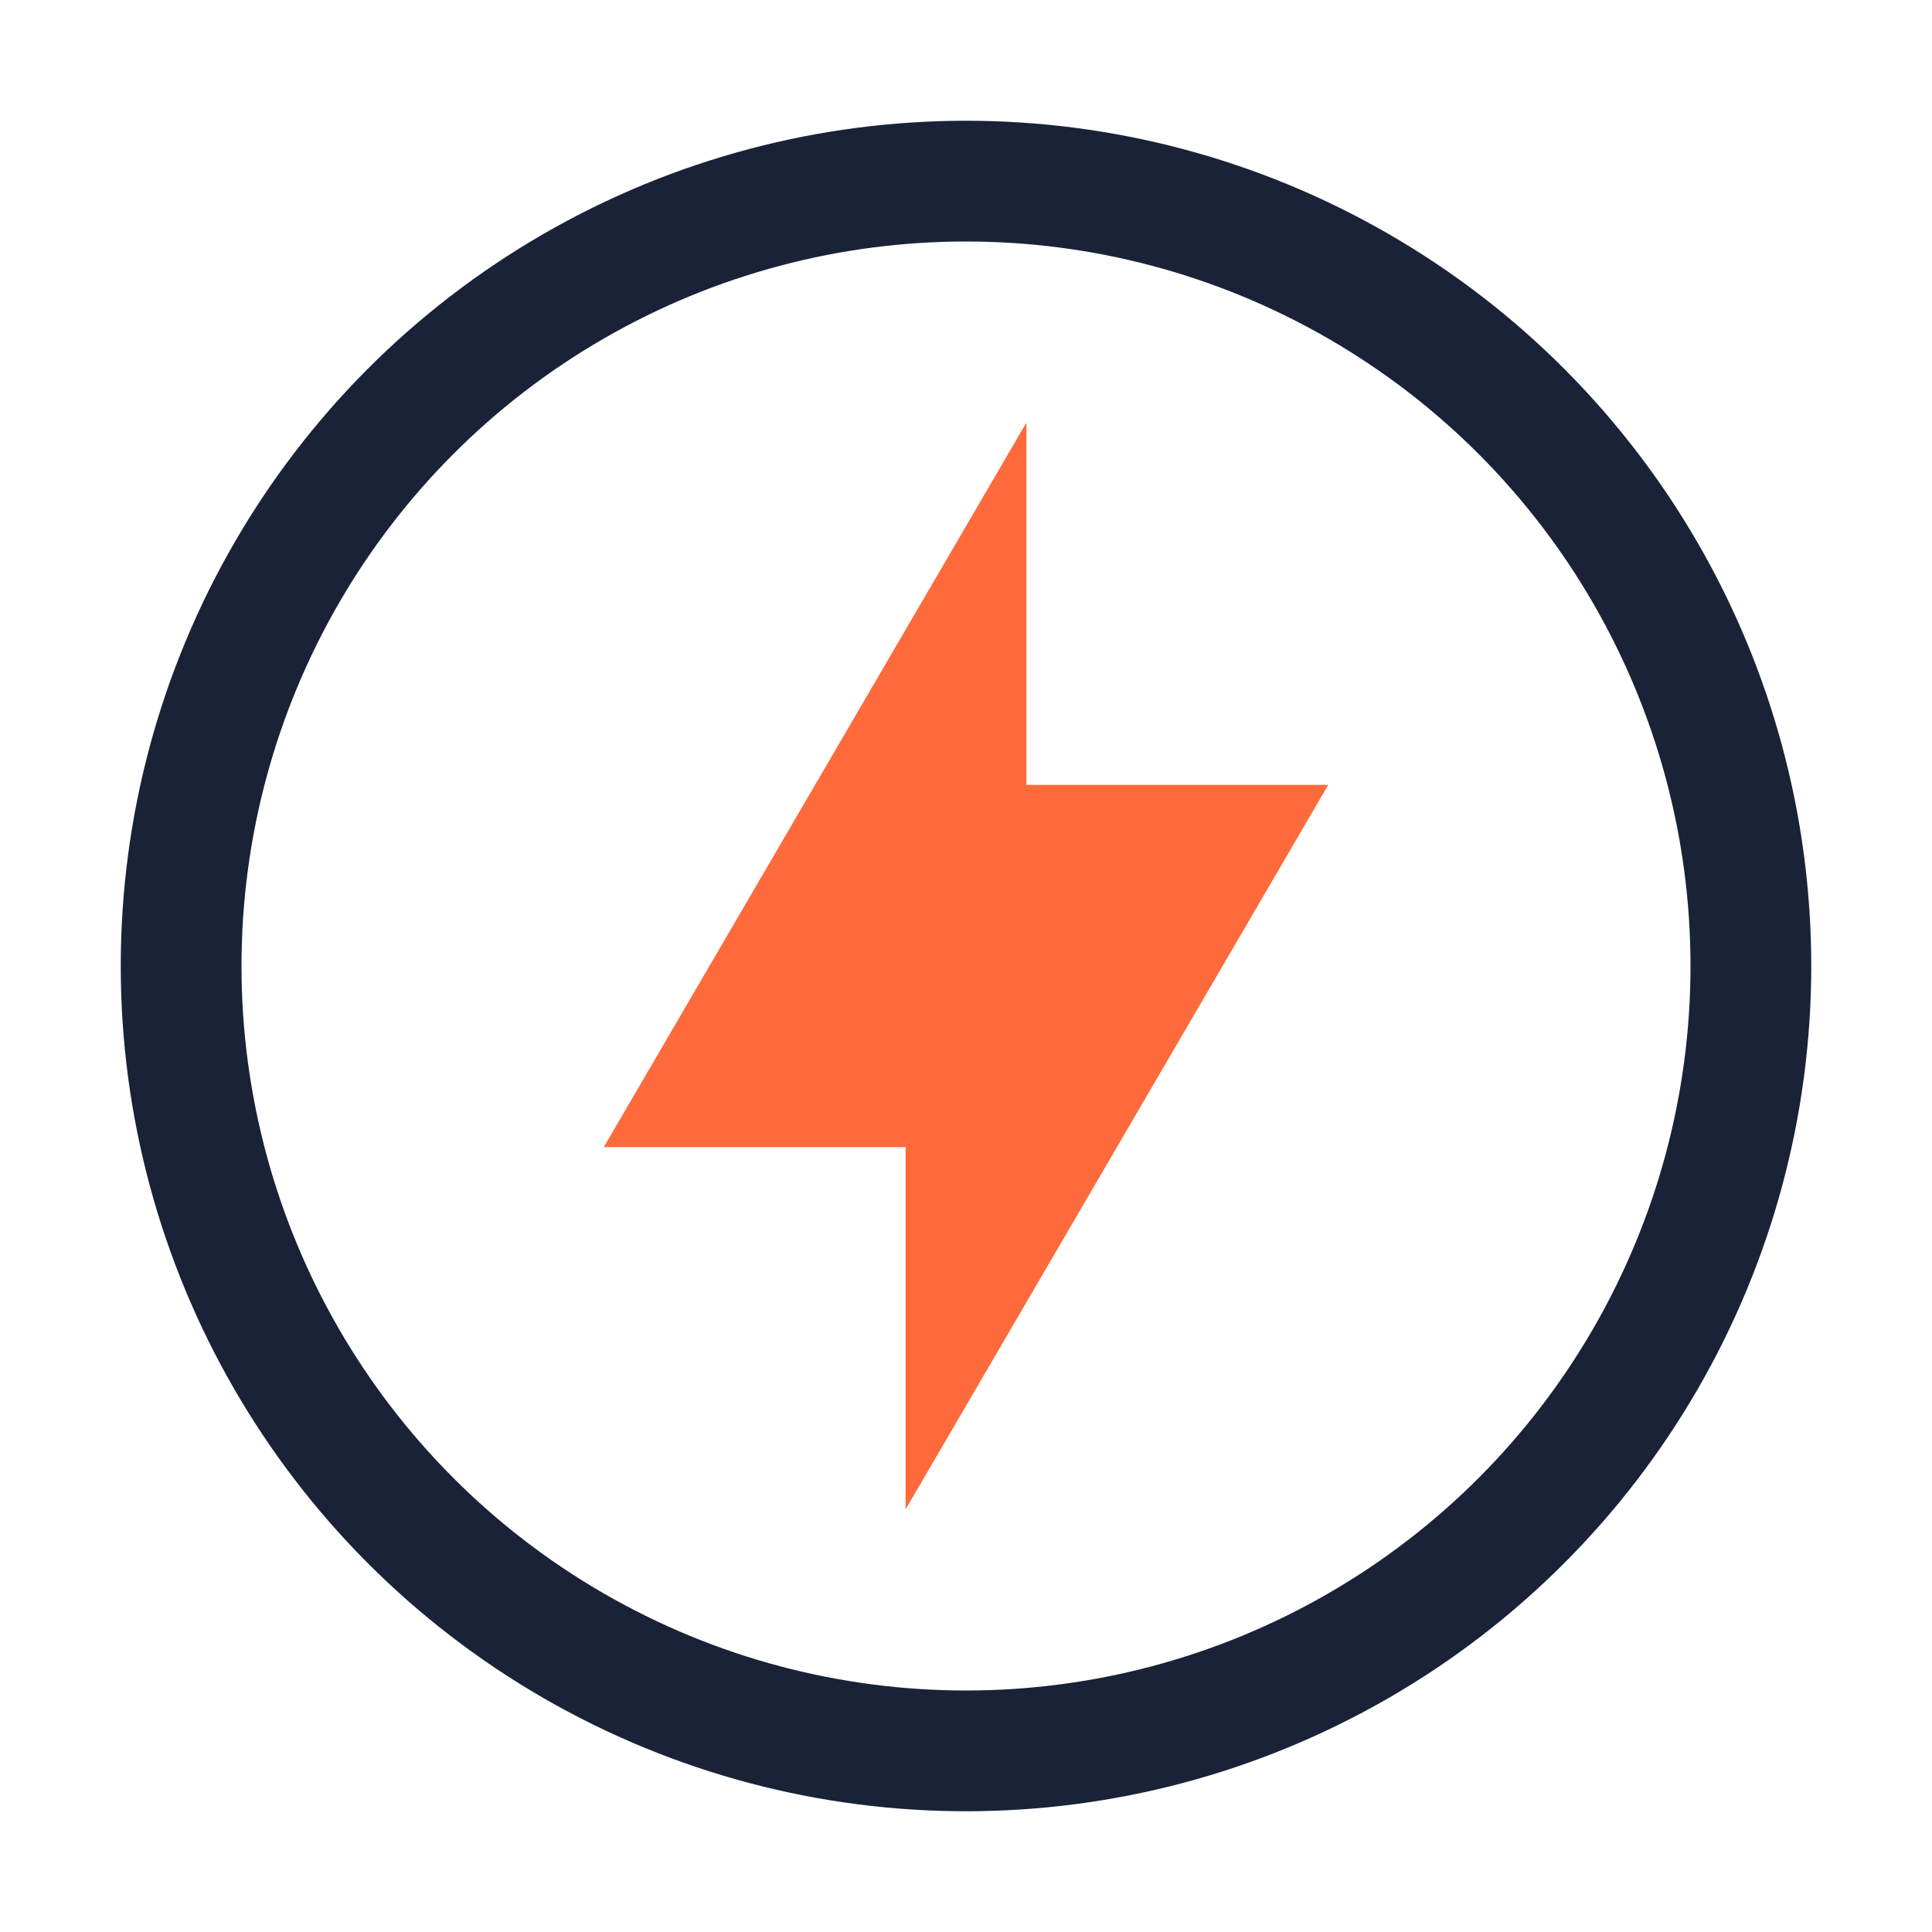 <?xml version="1.0" encoding="UTF-8"?>
<svg xmlns="http://www.w3.org/2000/svg" width="32" height="32" viewBox="0 0 32 32"><circle cx="16" cy="16" r="13" fill="none" stroke="#1A2238" stroke-width="2"/><polygon points="17,7 10,19 15,19 15,25 22,13 17,13" fill="#FF6A3D"/></svg>